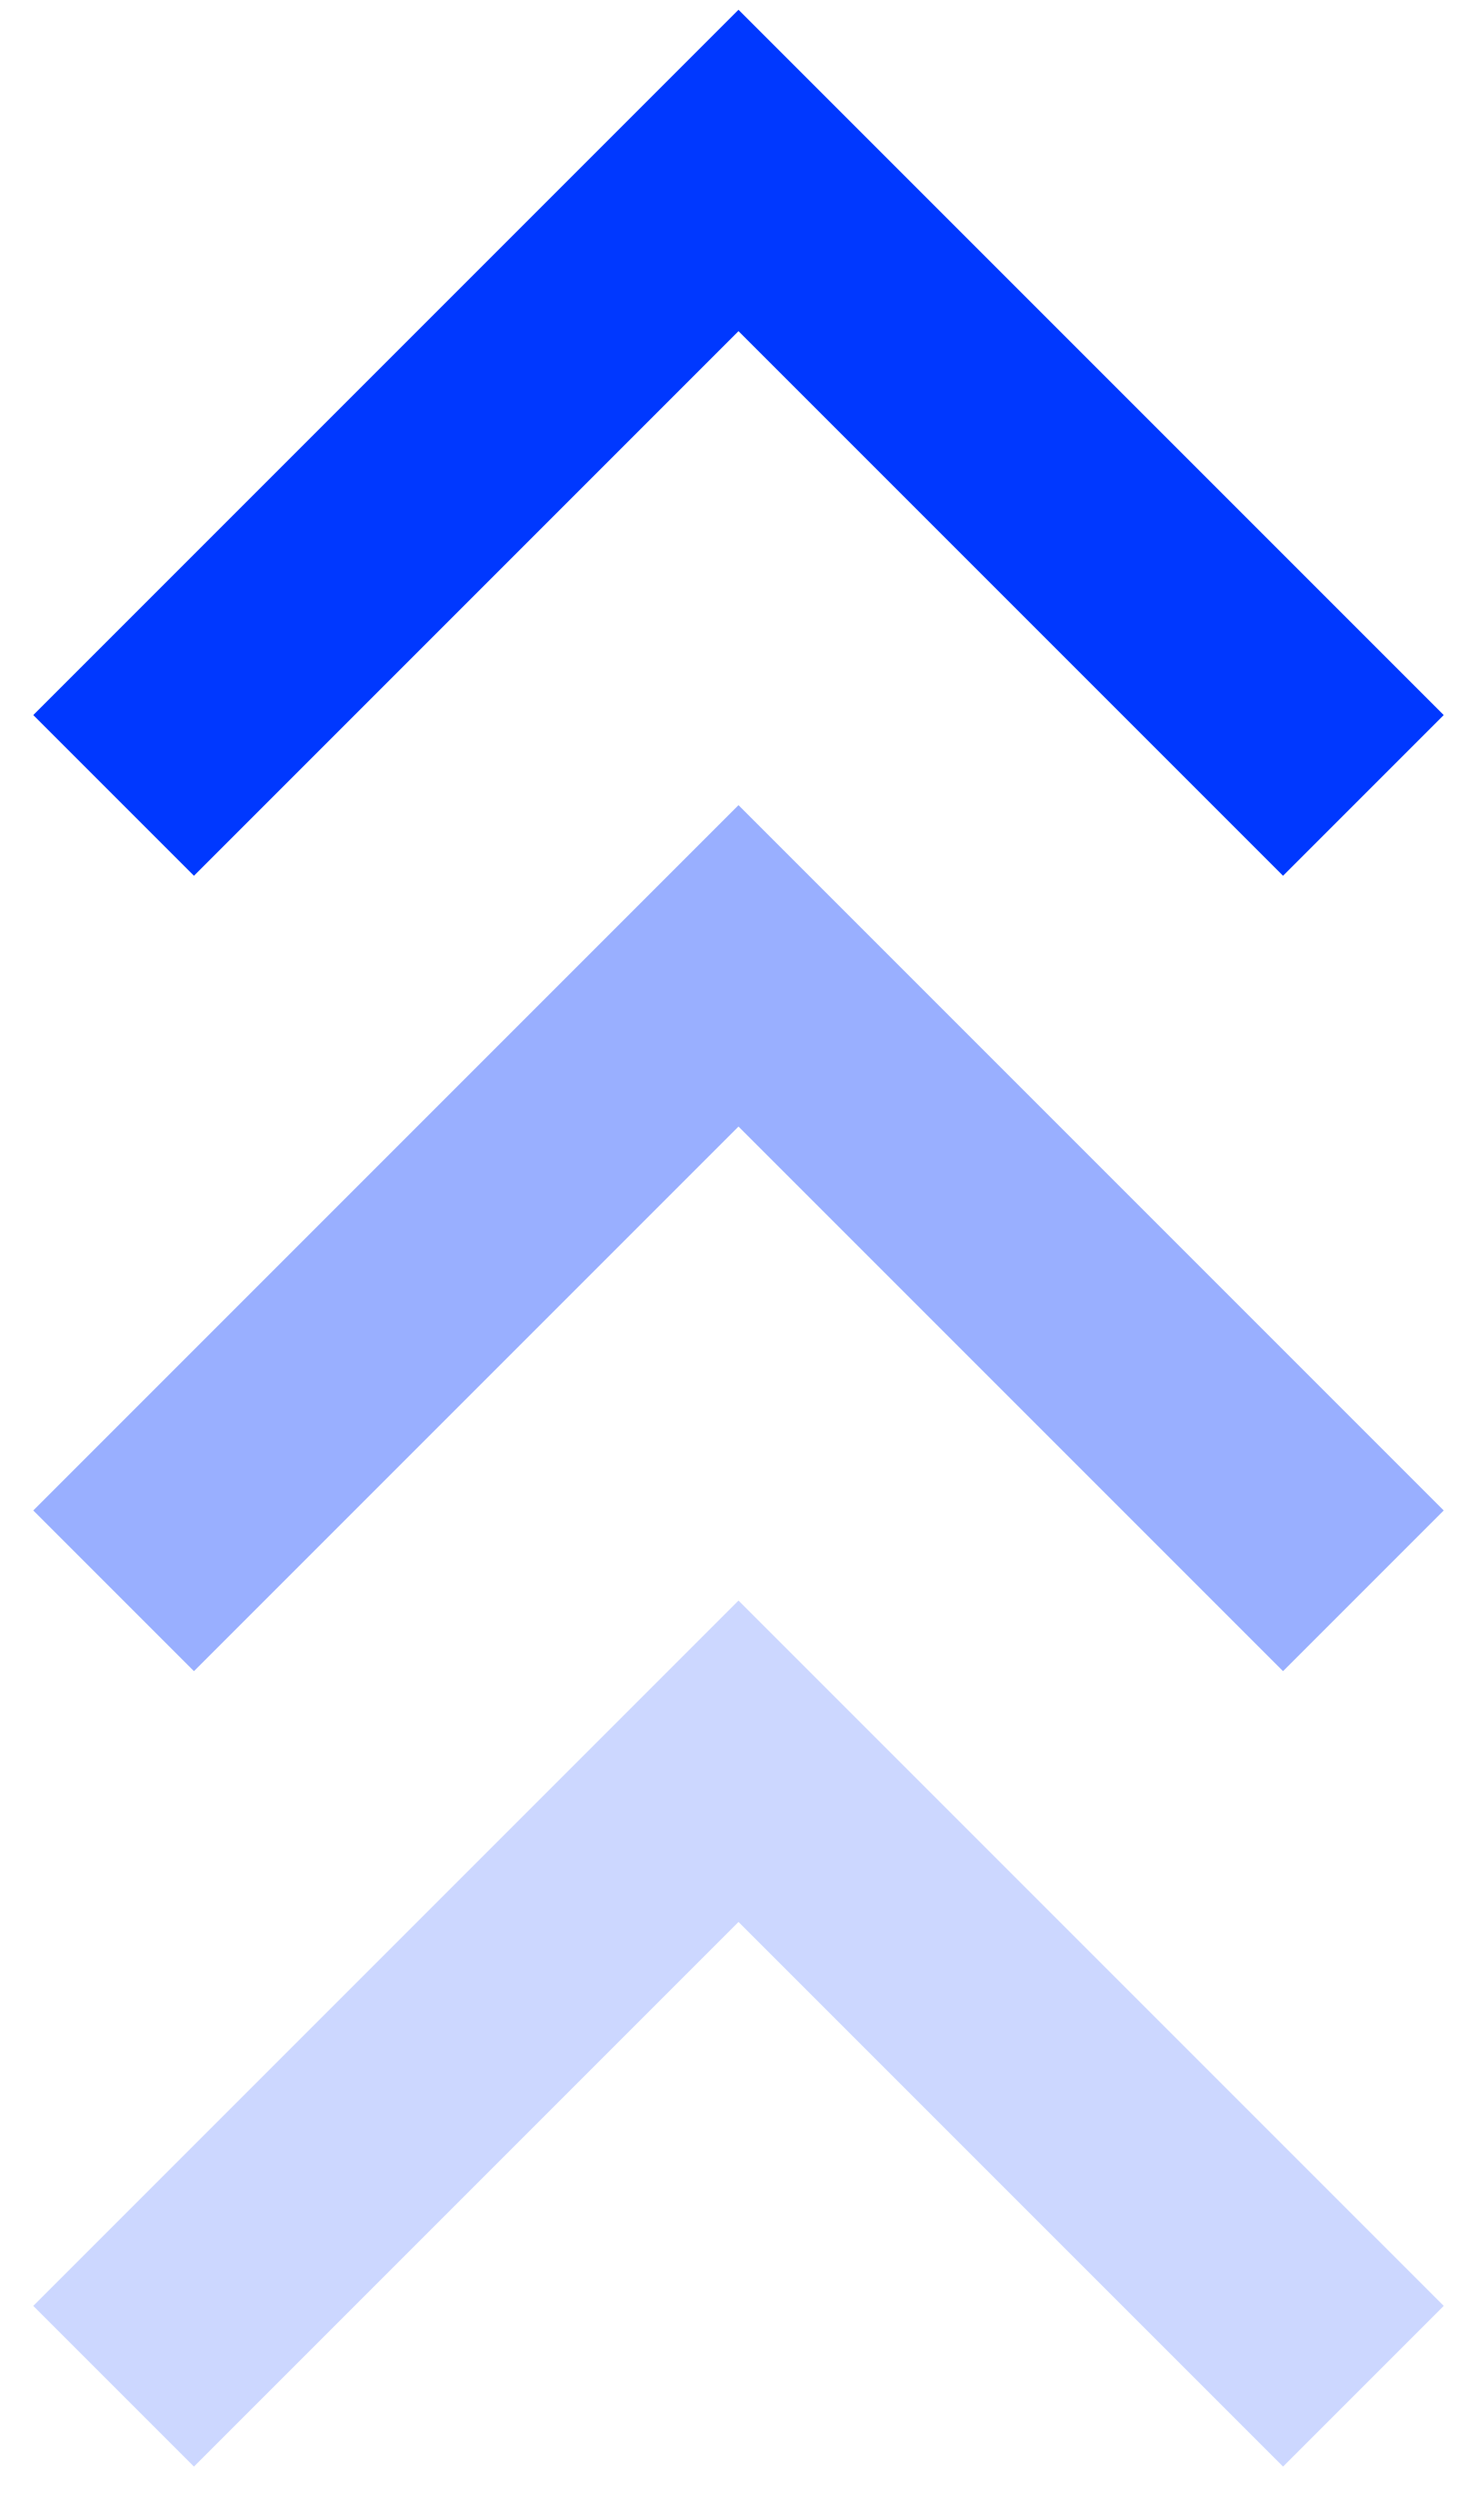 <svg width="26" height="44" fill="none" xmlns="http://www.w3.org/2000/svg"><path d="M2 14L13 3l11 11" stroke="#0038FF" stroke-width="4"/><path opacity=".4" d="M2 28l11-11 11 11" stroke="#0038FF" stroke-width="4"/><path opacity=".2" d="M2 42l11-11 11 11" stroke="#0038FF" stroke-width="4"/></svg>